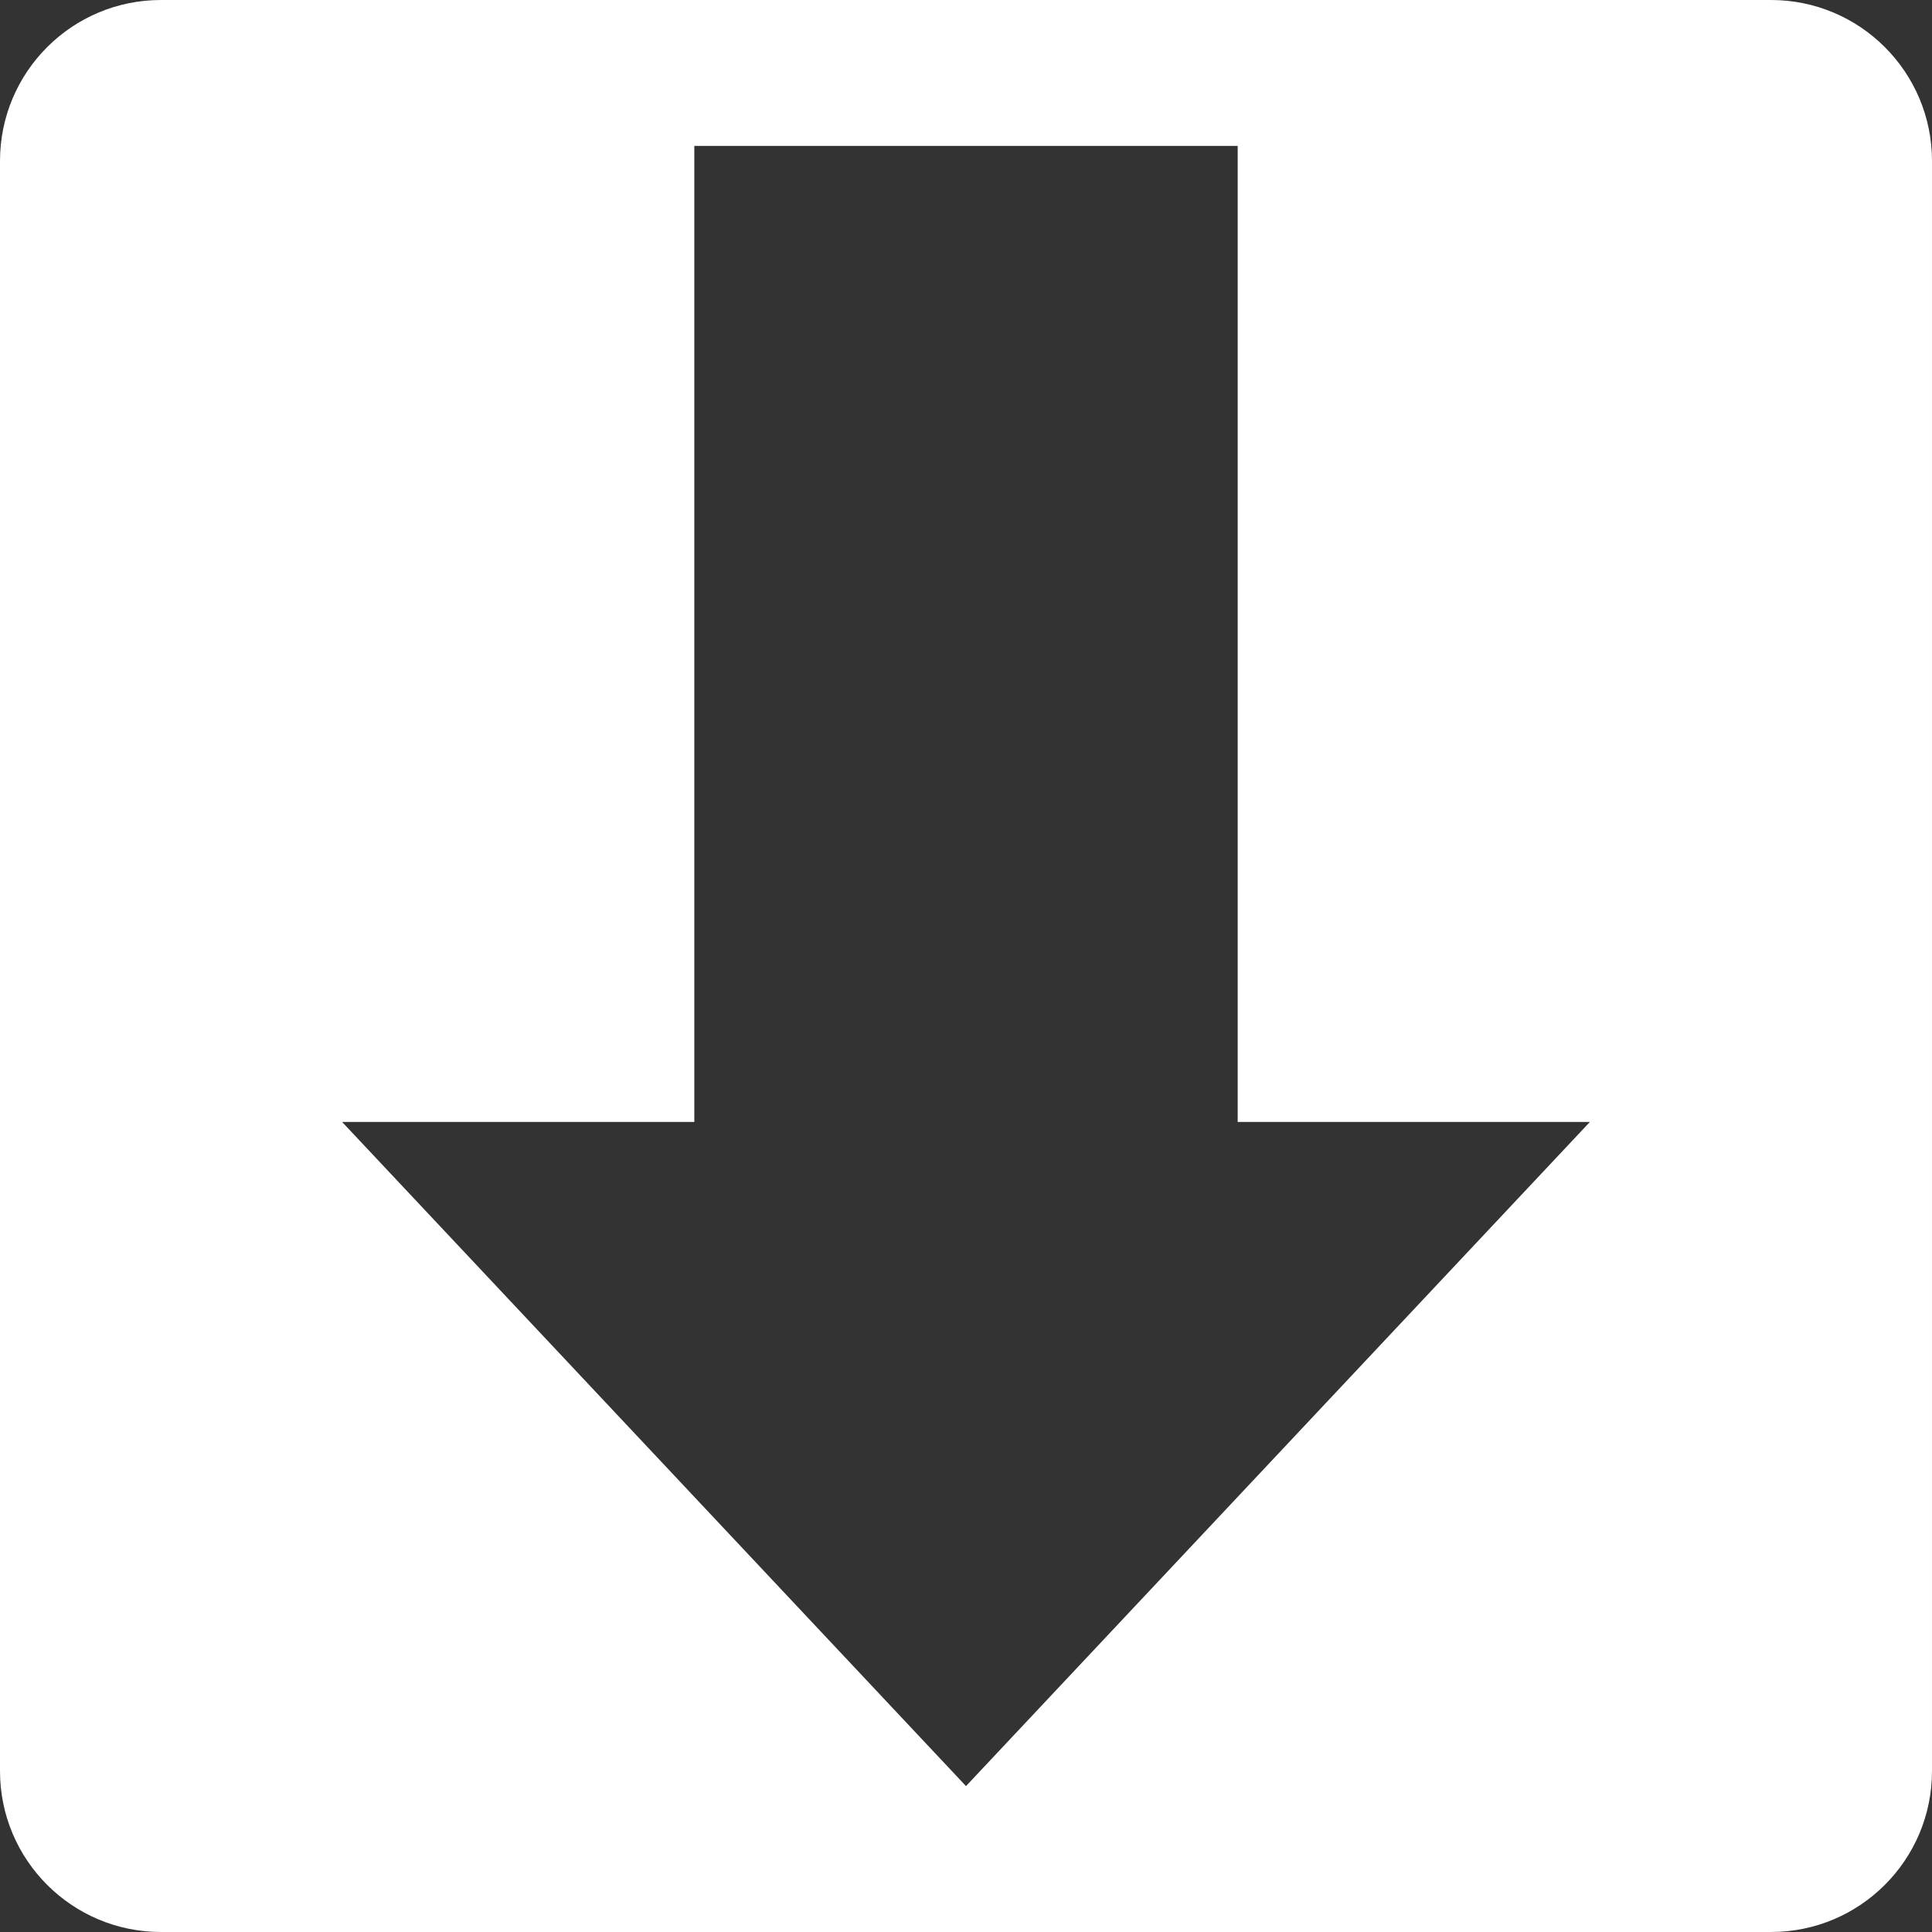 <svg xmlns="http://www.w3.org/2000/svg" viewBox="0 0 192 192" fill="#fff"><rect x="0" y="0" width="192" height="192" fill="#333333" stroke="none"/><path d="M176,0H16C7.16,0,0,7.16,0,16v160c0,8.84,7.16,16,16,16h160c8.84,0,16-7.16,16-16V16c0-8.84-7.16-16-16-16ZM96,177.5l-62-66h35V14.5h54v97h35l-62,66Z"/></svg>